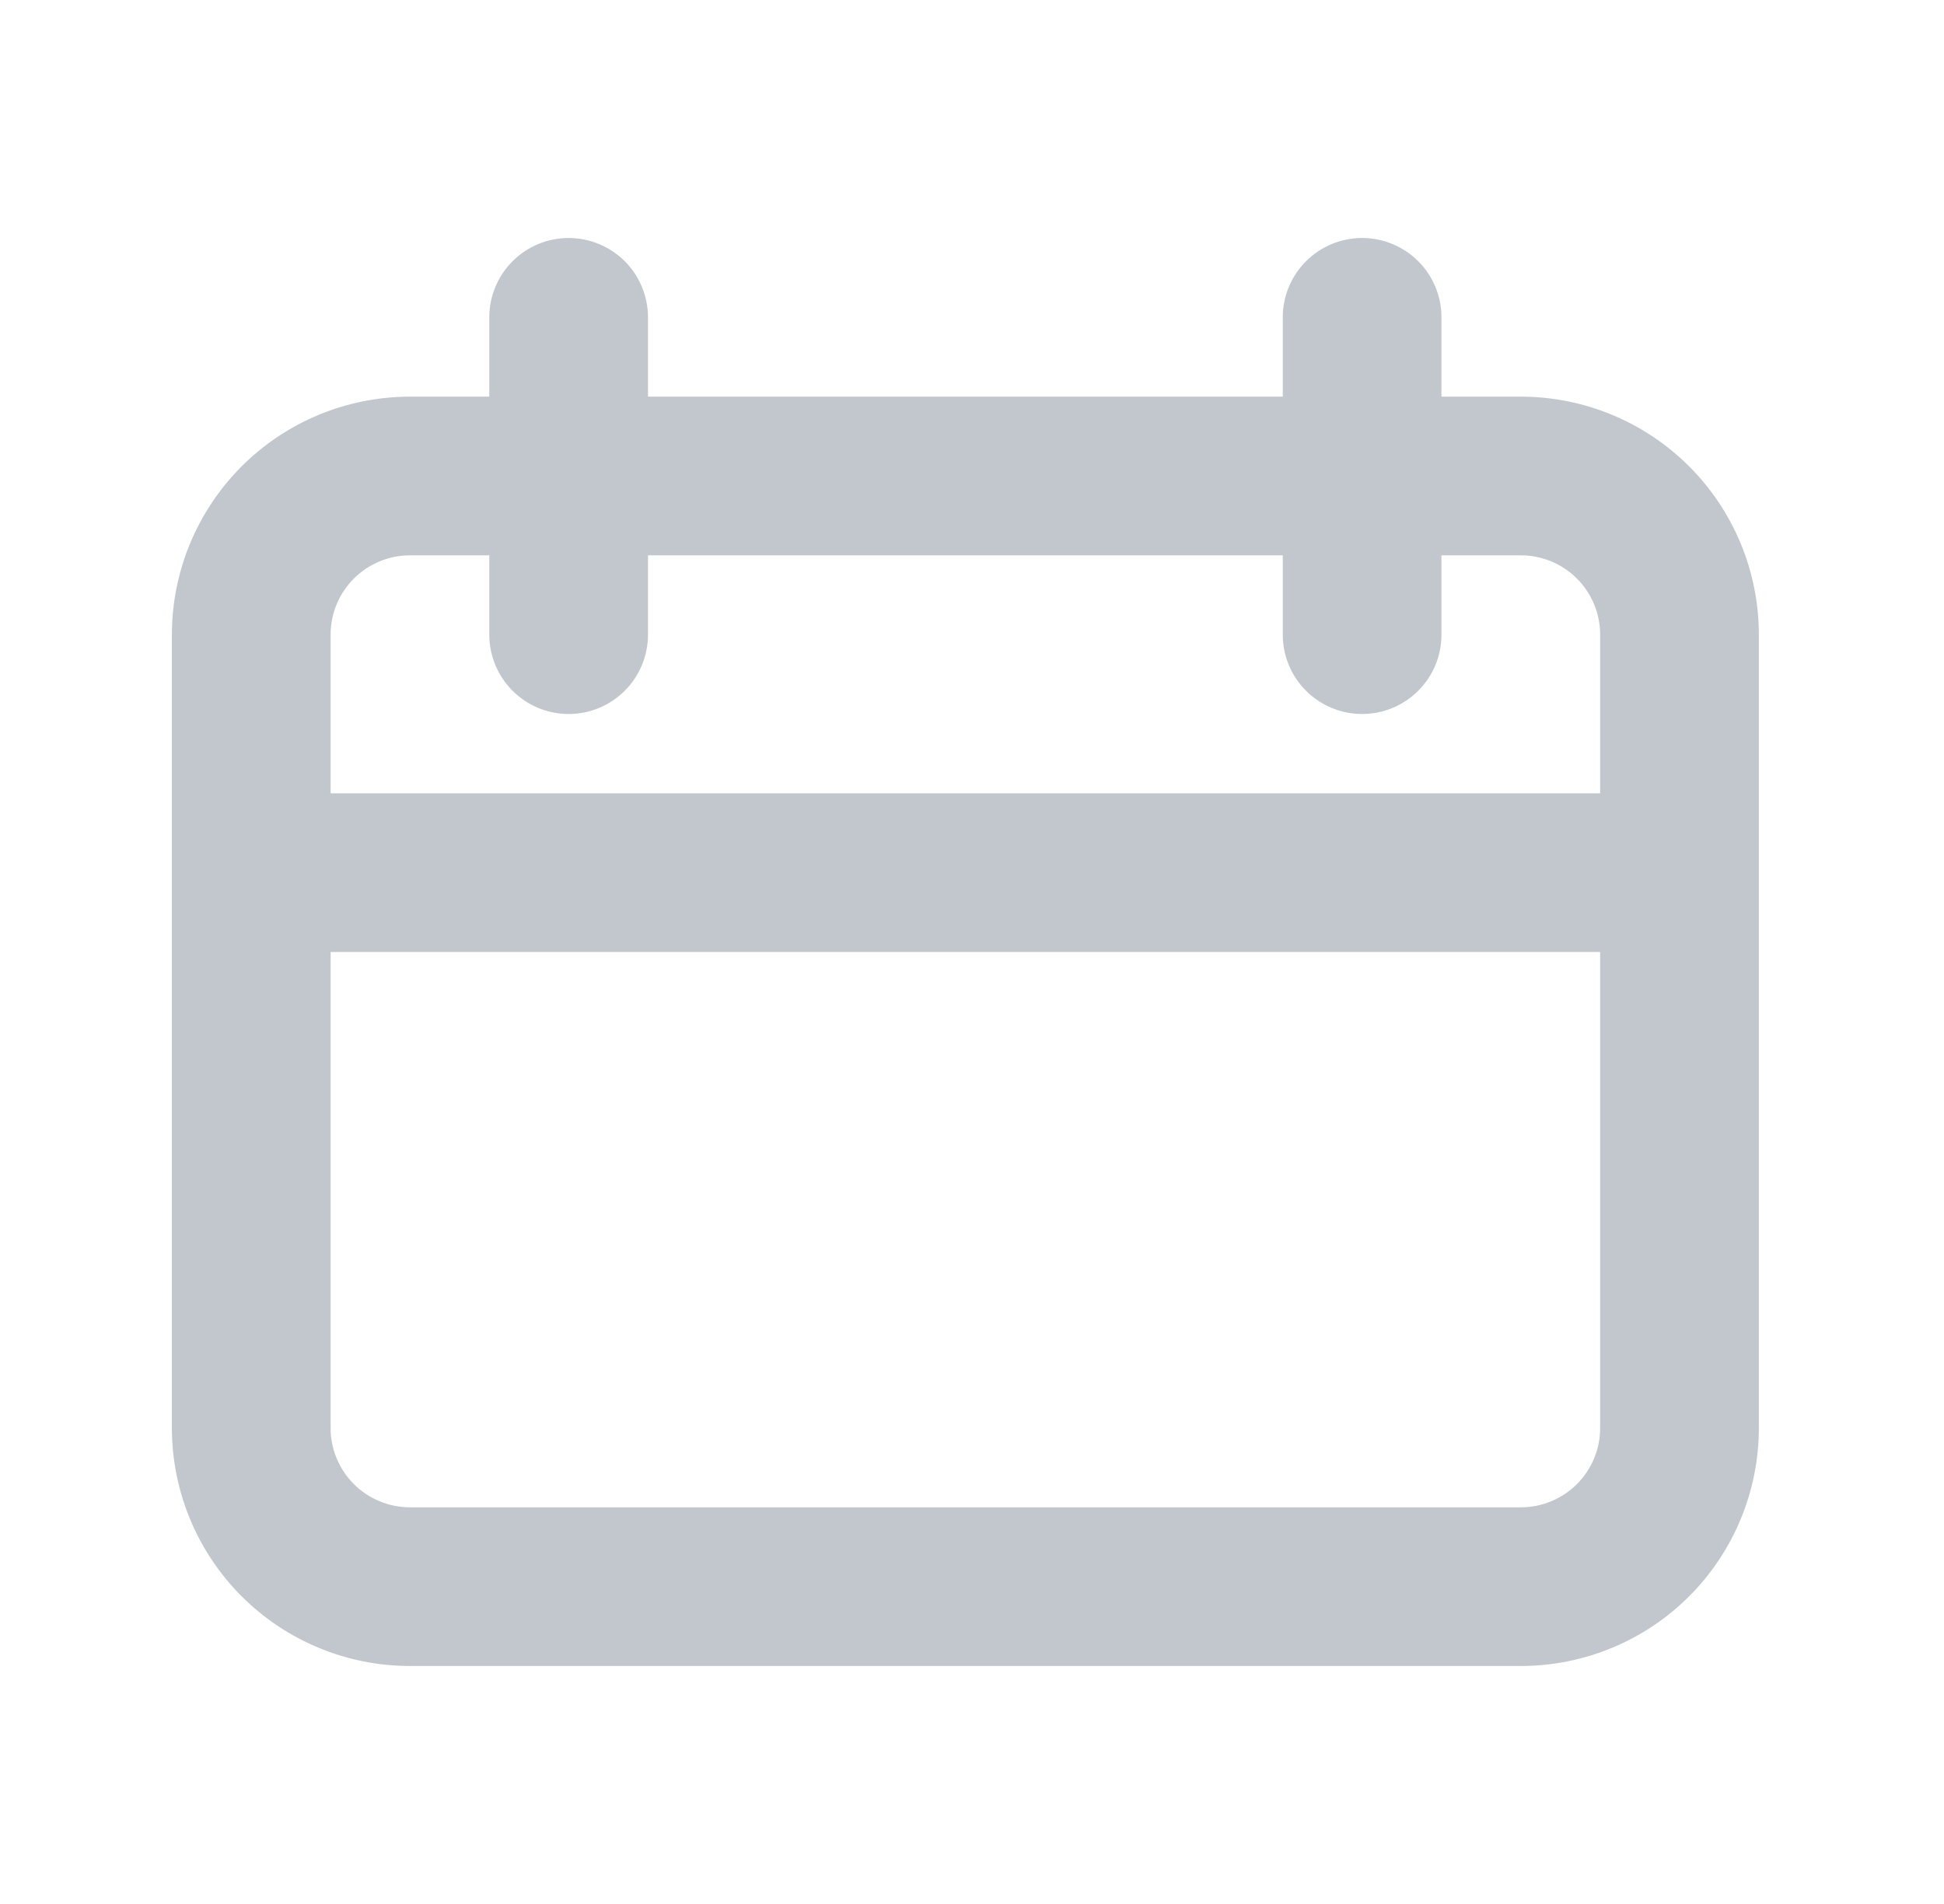 <svg width="49" height="48" viewBox="0 0 49 48" fill="none" xmlns="http://www.w3.org/2000/svg">
<path d="M40.333 20V16C40.333 15.47 40.123 14.961 39.748 14.586C39.372 14.211 38.864 14 38.333 14H36.333V16C36.333 16.53 36.123 17.039 35.748 17.414C35.372 17.789 34.864 18 34.333 18C33.803 18 33.294 17.789 32.919 17.414C32.544 17.039 32.333 16.53 32.333 16V14H16.333V16C16.333 16.53 16.122 17.039 15.748 17.414C15.372 17.789 14.864 18 14.333 18C13.803 18 13.294 17.789 12.919 17.414C12.544 17.039 12.333 16.53 12.333 16V14H10.333C9.803 14 9.294 14.211 8.919 14.586C8.544 14.961 8.333 15.47 8.333 16V20H40.333ZM40.333 24H8.333V36C8.333 36.53 8.544 37.039 8.919 37.414C9.294 37.789 9.803 38 10.333 38H38.333C38.864 38 39.372 37.789 39.748 37.414C40.123 37.039 40.333 36.53 40.333 36V24ZM36.333 10H38.333C39.925 10 41.451 10.632 42.576 11.757C43.701 12.883 44.333 14.409 44.333 16V36C44.333 37.591 43.701 39.117 42.576 40.243C41.451 41.368 39.925 42 38.333 42H10.333C8.742 42 7.216 41.368 6.091 40.243C4.965 39.117 4.333 37.591 4.333 36V16C4.333 14.409 4.965 12.883 6.091 11.757C7.216 10.632 8.742 10 10.333 10H12.333V8C12.333 7.47 12.544 6.961 12.919 6.586C13.294 6.211 13.803 6 14.333 6C14.864 6 15.372 6.211 15.748 6.586C16.122 6.961 16.333 7.47 16.333 8V10H32.333V8C32.333 7.47 32.544 6.961 32.919 6.586C33.294 6.211 33.803 6 34.333 6C34.864 6 35.372 6.211 35.748 6.586C36.123 6.961 36.333 7.47 36.333 8V10Z" fill="#C1C7CD"/>
</svg>
